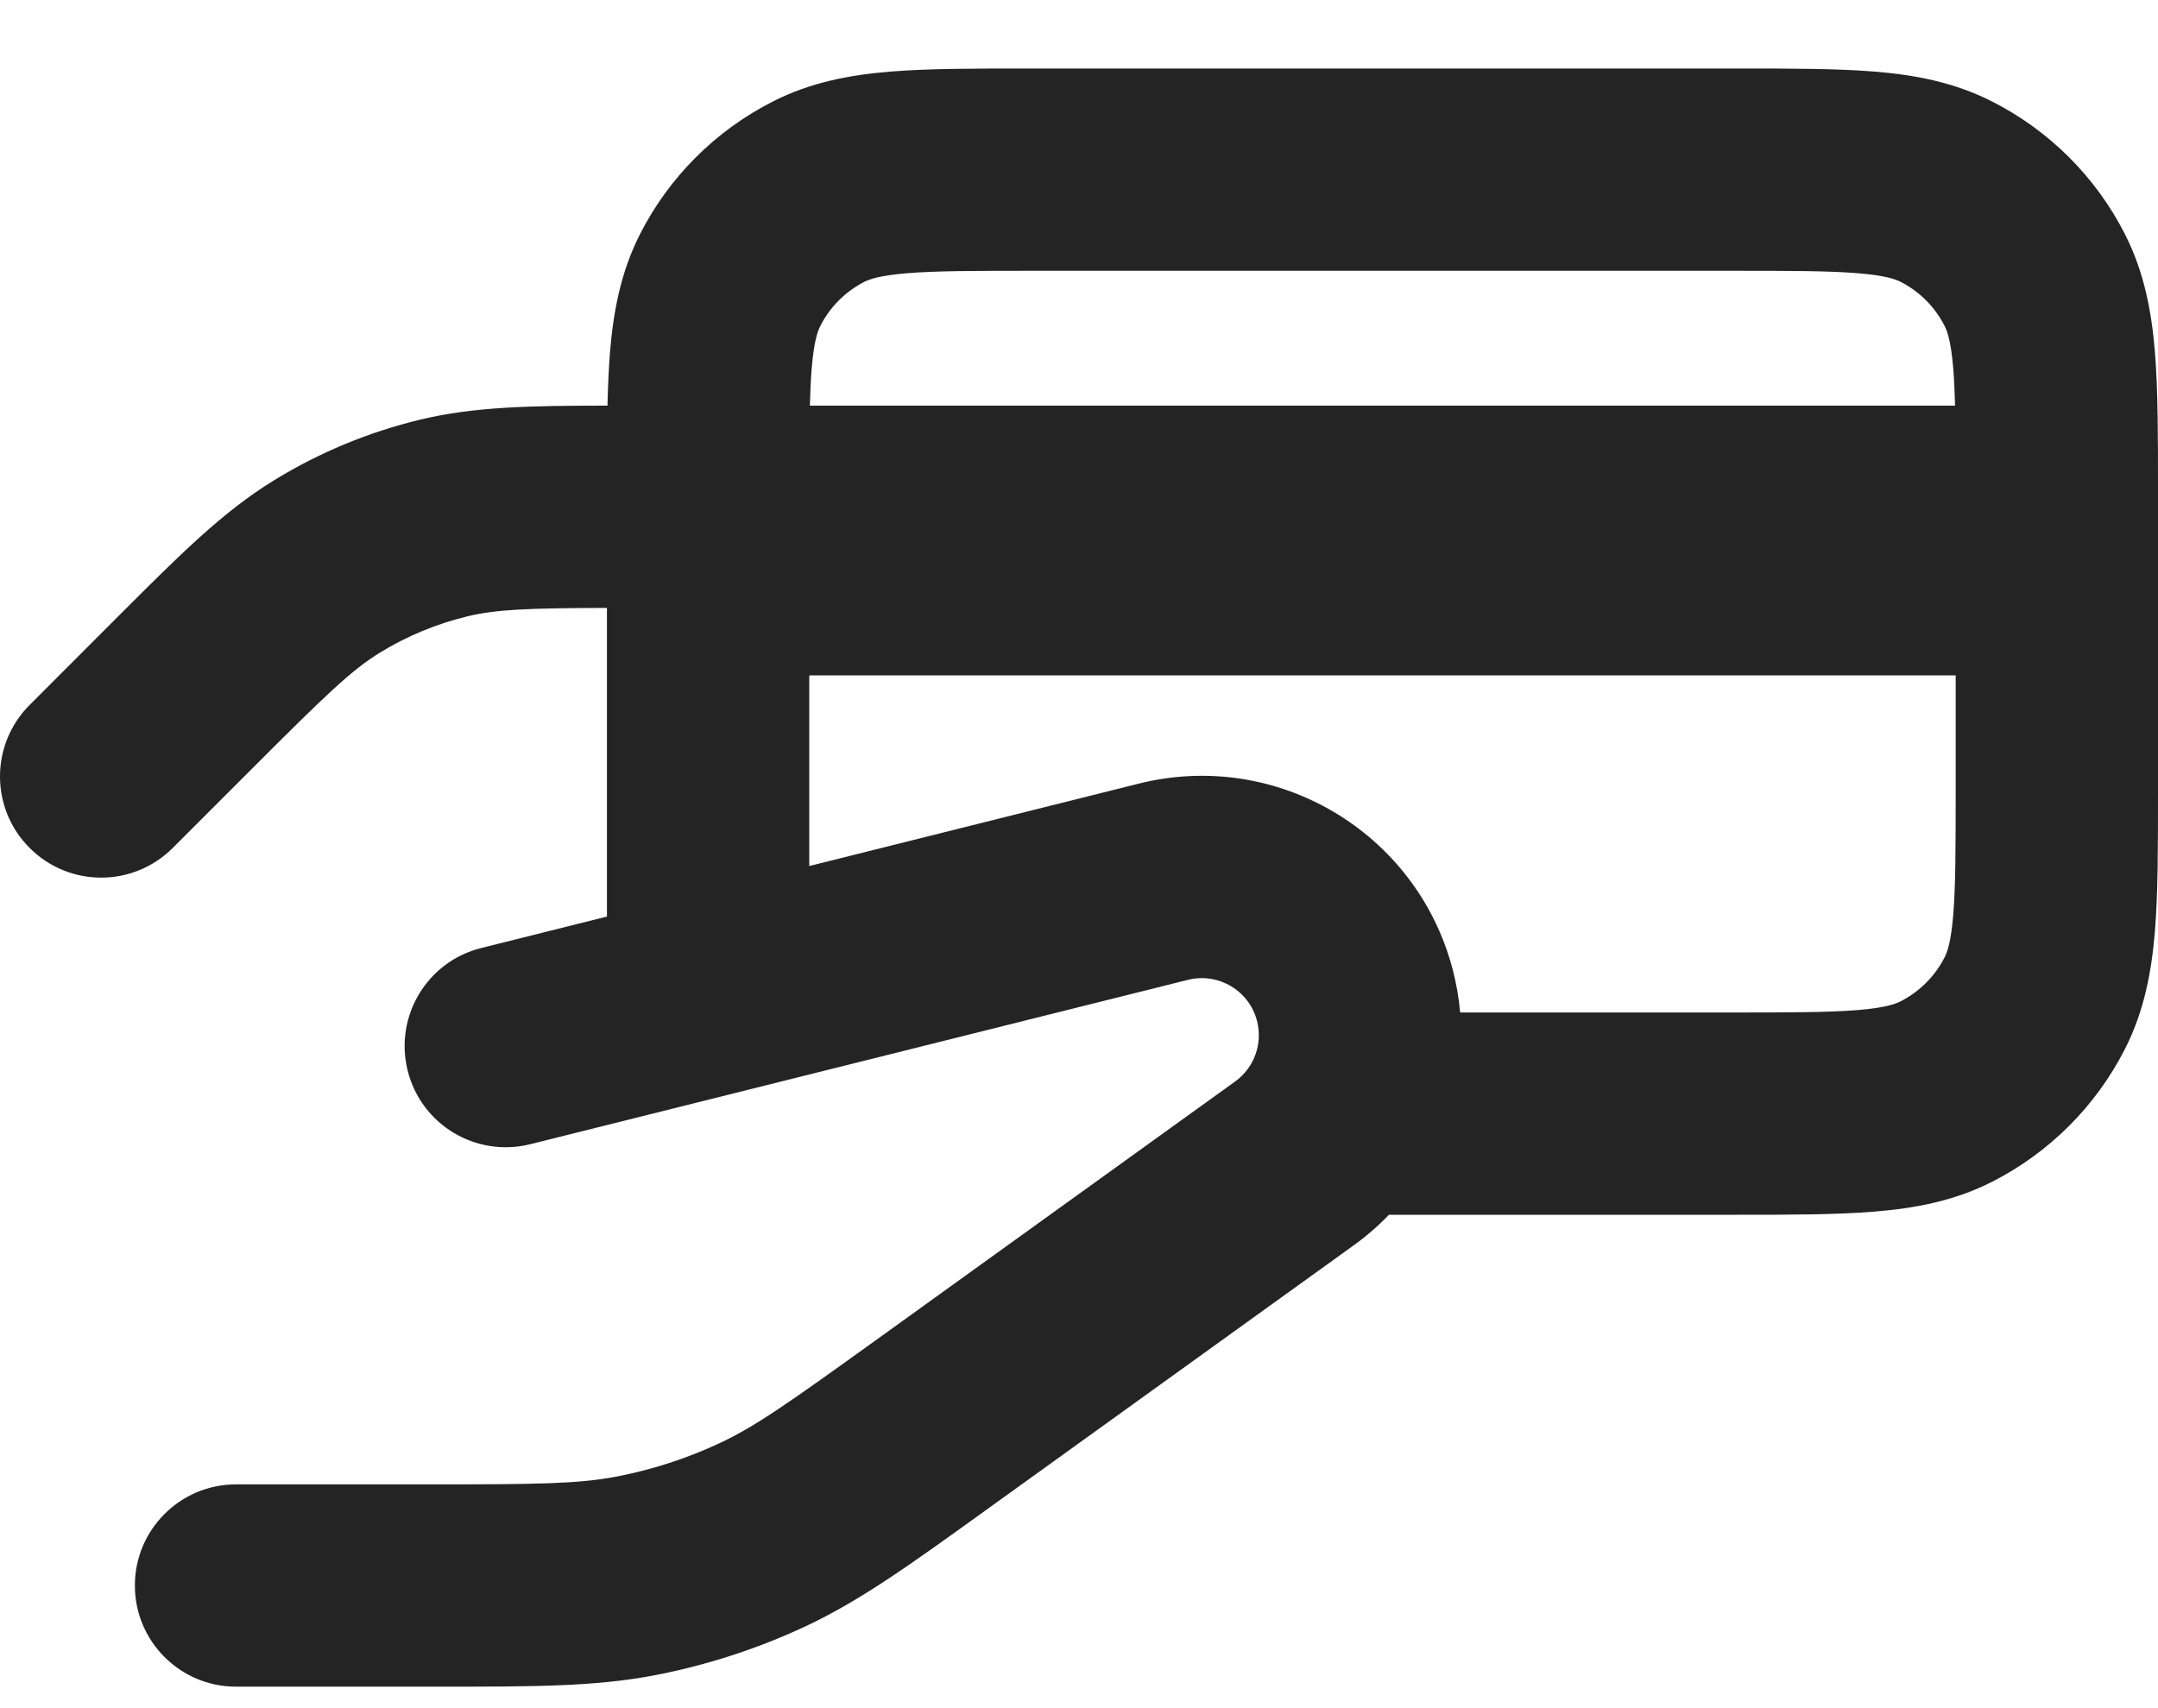<svg xmlns="http://www.w3.org/2000/svg" fill="none" viewBox="0 0 24 19" height="19" width="24">
<path fill="#242425" d="M11.432 0.762H19.318C19.911 0.762 20.423 0.762 20.844 0.796C21.289 0.832 21.732 0.913 22.157 1.13C22.792 1.453 23.309 1.969 23.632 2.604C23.849 3.03 23.929 3.473 23.966 3.917C24 4.339 24 4.85 24 5.443V8.83C24 9.423 24 9.935 23.966 10.356C23.929 10.801 23.849 11.243 23.632 11.669C23.309 12.304 22.792 12.82 22.157 13.144C21.732 13.361 21.289 13.441 20.844 13.477C20.423 13.512 19.911 13.512 19.318 13.512L15.447 13.512C15.327 13.637 15.195 13.752 15.051 13.855L10.957 16.803C10.108 17.415 9.561 17.808 8.954 18.092C8.416 18.343 7.849 18.526 7.266 18.637C6.607 18.761 5.933 18.761 4.888 18.761L2.625 18.761C2.004 18.761 1.5 18.257 1.5 17.636C1.5 17.015 2.004 16.511 2.625 16.511H4.779C5.97 16.511 6.421 16.506 6.847 16.426C7.246 16.35 7.634 16.225 8.002 16.053C8.395 15.87 8.764 15.61 9.731 14.914L13.736 12.03C13.95 11.876 14.046 11.607 13.979 11.353C13.891 11.017 13.549 10.815 13.212 10.899L5.898 12.727C5.295 12.878 4.684 12.512 4.534 11.909C4.383 11.306 4.749 10.695 5.352 10.545L6.75 10.195L6.75 6.762C5.866 6.764 5.518 6.779 5.201 6.855C4.857 6.938 4.527 7.074 4.226 7.259C3.911 7.452 3.628 7.725 2.812 8.541L1.921 9.432C1.481 9.872 0.769 9.872 0.33 9.432C-0.11 8.993 -0.11 8.281 0.33 7.841L1.311 6.859C2.002 6.168 2.48 5.69 3.05 5.341C3.553 5.032 4.102 4.805 4.676 4.667C5.272 4.524 5.895 4.512 6.756 4.512C6.761 4.297 6.77 4.099 6.784 3.917C6.821 3.473 6.901 3.03 7.118 2.604C7.441 1.969 7.958 1.453 8.593 1.13C9.018 0.913 9.461 0.832 9.906 0.796C10.327 0.762 10.839 0.762 11.432 0.762ZM19.275 11.262H16.239C16.225 11.101 16.197 10.94 16.155 10.78C15.753 9.253 14.198 8.333 12.666 8.716L9 9.633L9 7.512H21.75L21.75 8.787C21.75 9.435 21.749 9.854 21.723 10.173C21.698 10.479 21.656 10.592 21.627 10.648C21.52 10.859 21.347 11.031 21.136 11.139C21.08 11.167 20.967 11.21 20.661 11.235C20.342 11.261 19.924 11.262 19.275 11.262ZM21.743 4.512H9.007C9.011 4.356 9.017 4.221 9.027 4.101C9.052 3.795 9.094 3.682 9.123 3.626C9.23 3.414 9.403 3.242 9.614 3.134C9.67 3.106 9.783 3.064 10.089 3.039C10.408 3.013 10.826 3.012 11.475 3.012H19.275C19.924 3.012 20.342 3.013 20.661 3.039C20.967 3.064 21.08 3.106 21.136 3.134C21.347 3.242 21.52 3.414 21.627 3.626C21.656 3.682 21.698 3.795 21.723 4.101C21.733 4.221 21.739 4.356 21.743 4.512Z" clip-rule="evenodd" fill-rule="evenodd"></path>
</svg>
